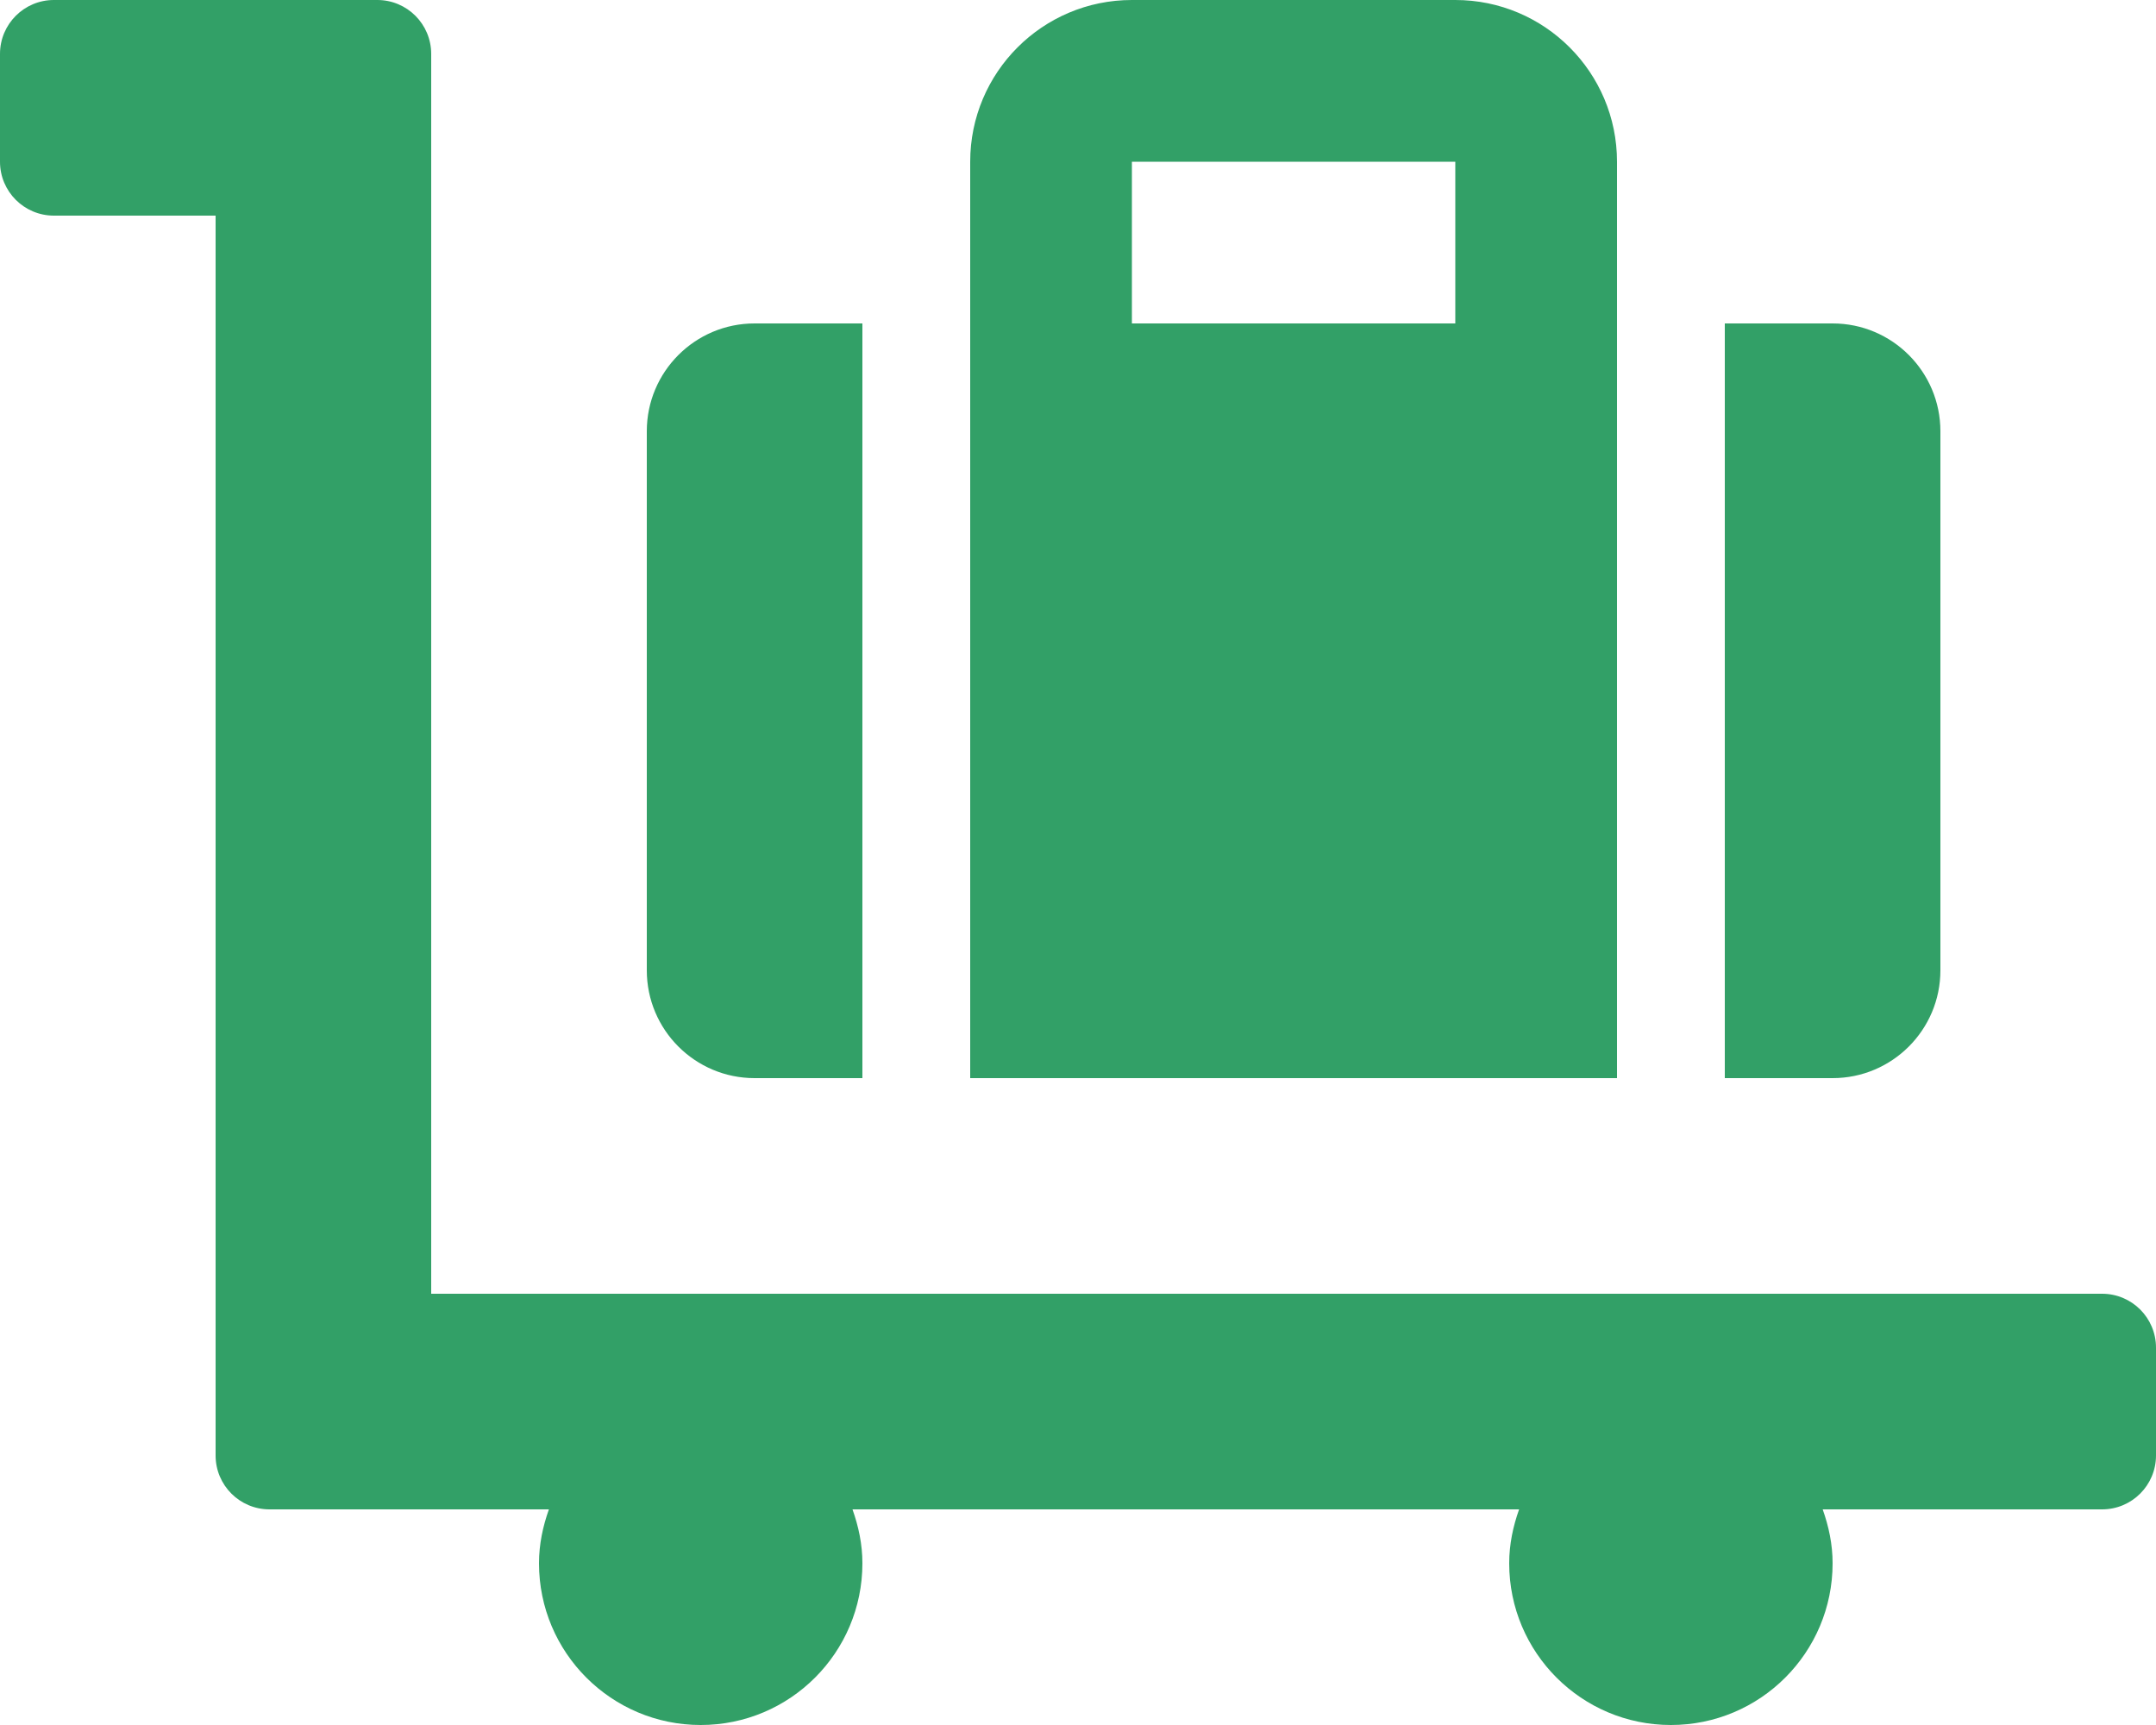 <svg viewBox="0 0 640 512" xmlns="http://www.w3.org/2000/svg" fill="#32a067"><path d="m224 320h32v-224h-32c-17.67 0-32 14.33-32 32v160c0 17.67 14.33 32 32 32zm352-32v-160c0-17.67-14.33-32-32-32h-32v224h32c17.67 0 32-14.33 32-32zm48 96h-496v-368c0-8.84-7.16-16-16-16h-96c-8.84 0-16 7.16-16 16v32c0 8.84 7.16 16 16 16h48v368c0 8.84 7.16 16 16 16h82.94c-1.79 5.03-2.94 10.36-2.94 16 0 26.51 21.49 48 48 48s48-21.49 48-48c0-5.64-1.15-10.97-2.94-16h197.88c-1.79 5.03-2.94 10.36-2.94 16 0 26.51 21.49 48 48 48s48-21.49 48-48c0-5.64-1.15-10.97-2.94-16h82.94c8.84 0 16-7.16 16-16v-32c0-8.84-7.16-16-16-16zm-144-288v-48c0-26.51-21.49-48-48-48h-96c-26.51 0-48 21.49-48 48v272h192zm-48 0h-96v-48h96z"/></svg>